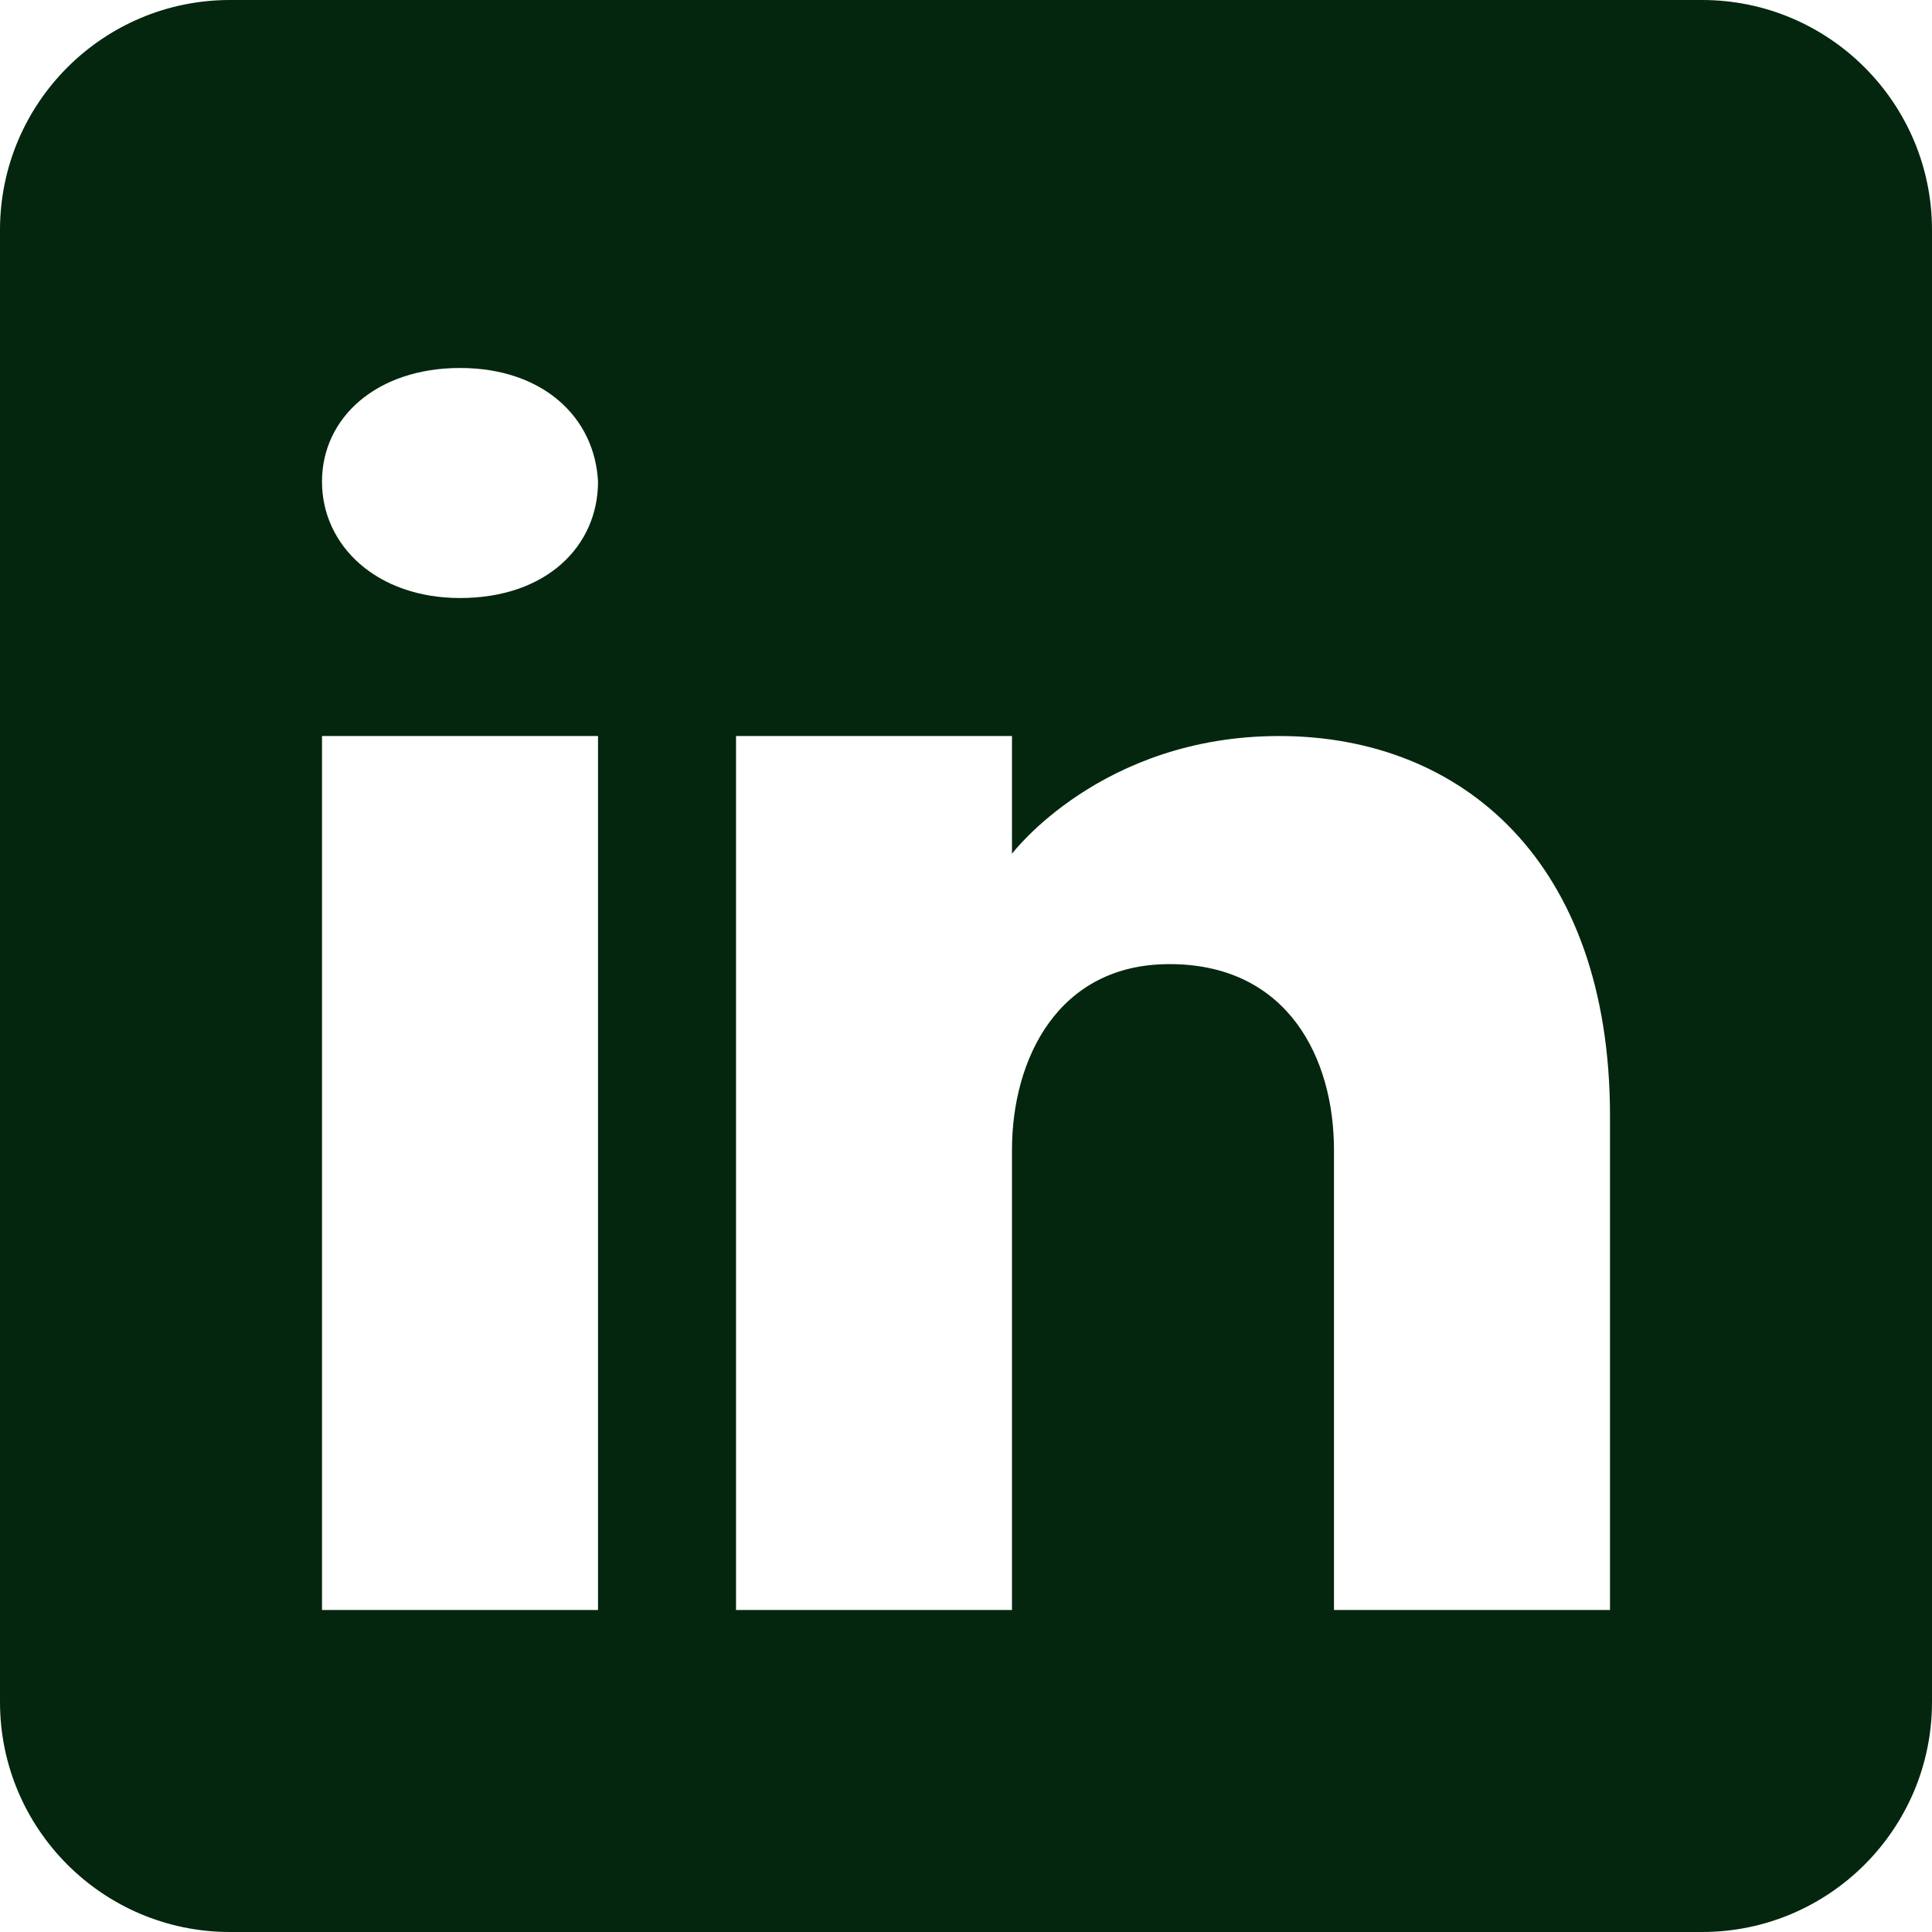 <svg width="30" height="30" viewBox="0 0 30 30" fill="none" xmlns="http://www.w3.org/2000/svg">
<path d="M26.429 0H3.571C1.6 0 0 1.6 0 3.571V26.429C0 28.4 1.6 30 3.571 30H26.429C28.4 30 30 28.4 30 26.429V3.571C30 1.6 28.4 0 26.429 0ZM9.286 11.429V25H5V11.429H9.286ZM5 7.479C5 6.479 5.857 5.714 7.143 5.714C8.429 5.714 9.236 6.479 9.286 7.479C9.286 8.479 8.486 9.286 7.143 9.286C5.857 9.286 5 8.479 5 7.479ZM25 25H20.714C20.714 25 20.714 18.386 20.714 17.857C20.714 16.429 20 15 18.214 14.971H18.157C16.429 14.971 15.714 16.443 15.714 17.857C15.714 18.507 15.714 25 15.714 25H11.429V11.429H15.714V13.257C15.714 13.257 17.093 11.429 19.864 11.429C22.7 11.429 25 13.379 25 17.329V25Z" fill="#04260E"/>
</svg>
